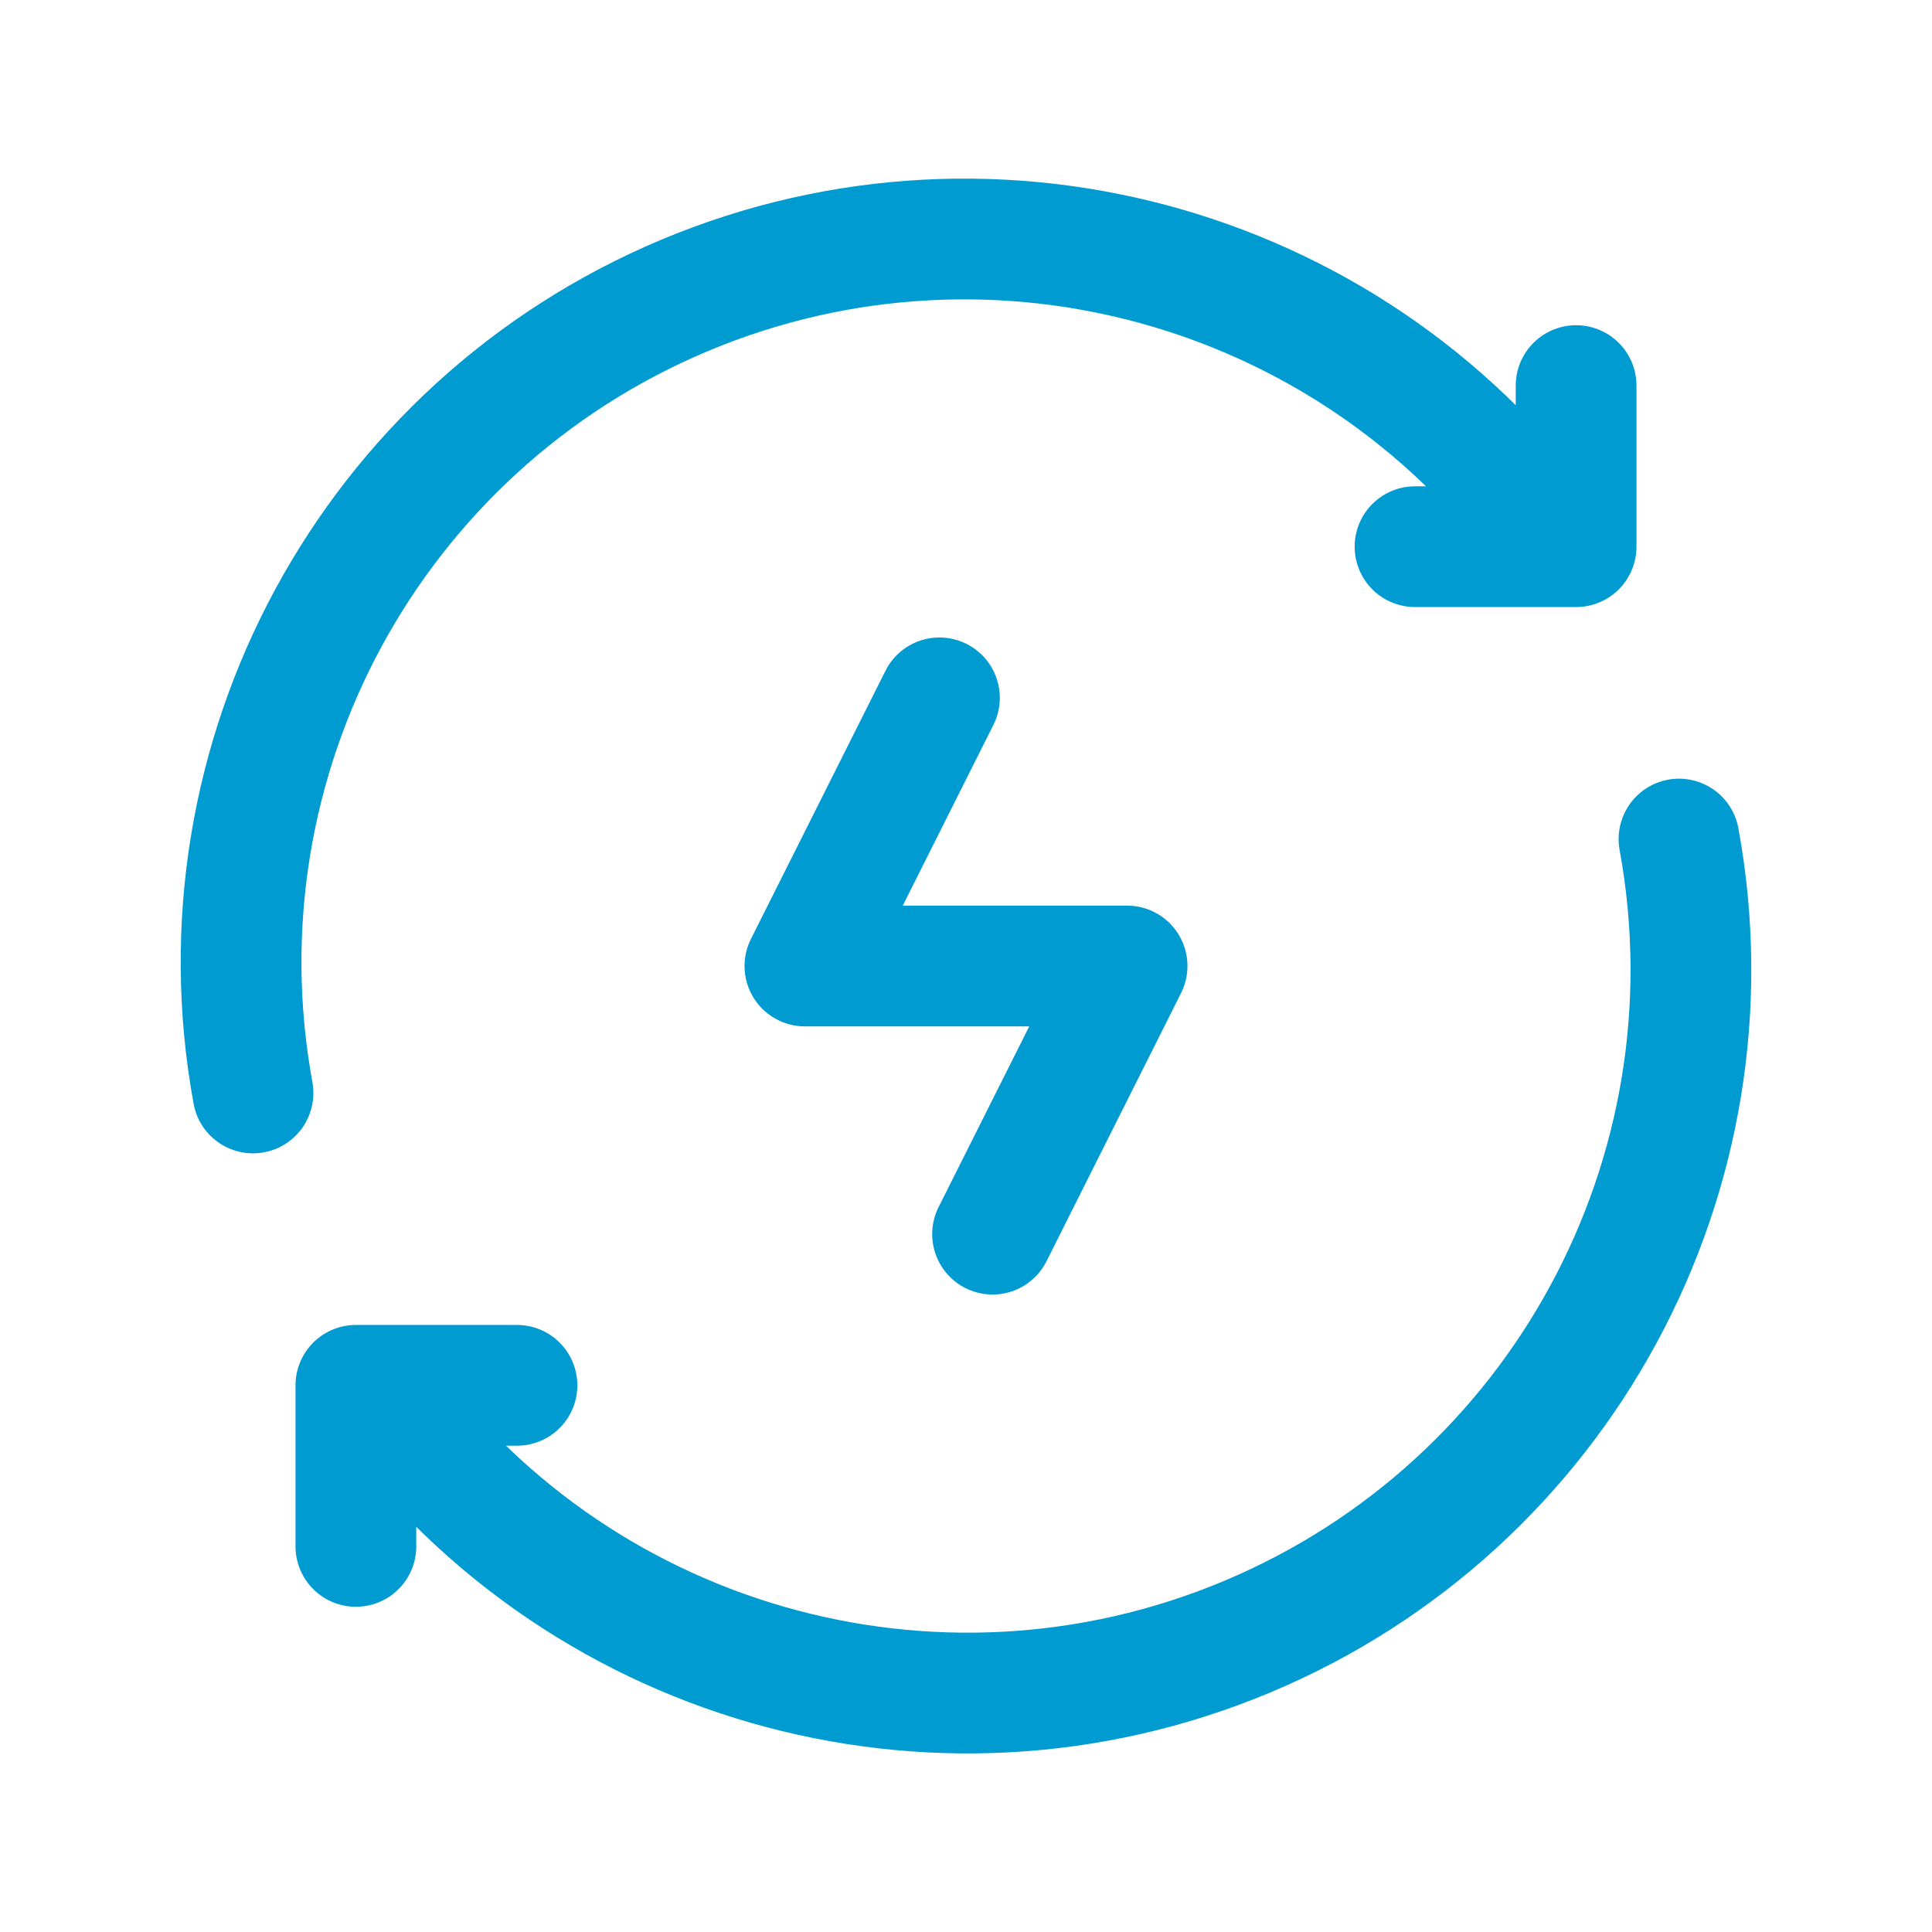 <?xml version="1.0" encoding="UTF-8"?>
<svg xmlns="http://www.w3.org/2000/svg" width="24" height="24" viewBox="0 0 24 24" fill="none">
  <path d="M19.335 6.791C16.908 3.335 12.403 2.036 8.508 3.668C4.614 5.3 2.381 9.423 3.143 13.577M4.421 19.21V17.209H6.422M4.665 17.209C7.092 20.665 11.597 21.965 15.492 20.332C19.386 18.7 21.619 14.577 20.857 10.423M19.579 4.79V6.791H17.578M12.33 15.331L14.001 12H9.999L11.67 8.669" stroke="#009BD1" stroke-width="1.5" stroke-linecap="round" stroke-linejoin="round"></path>
</svg>
